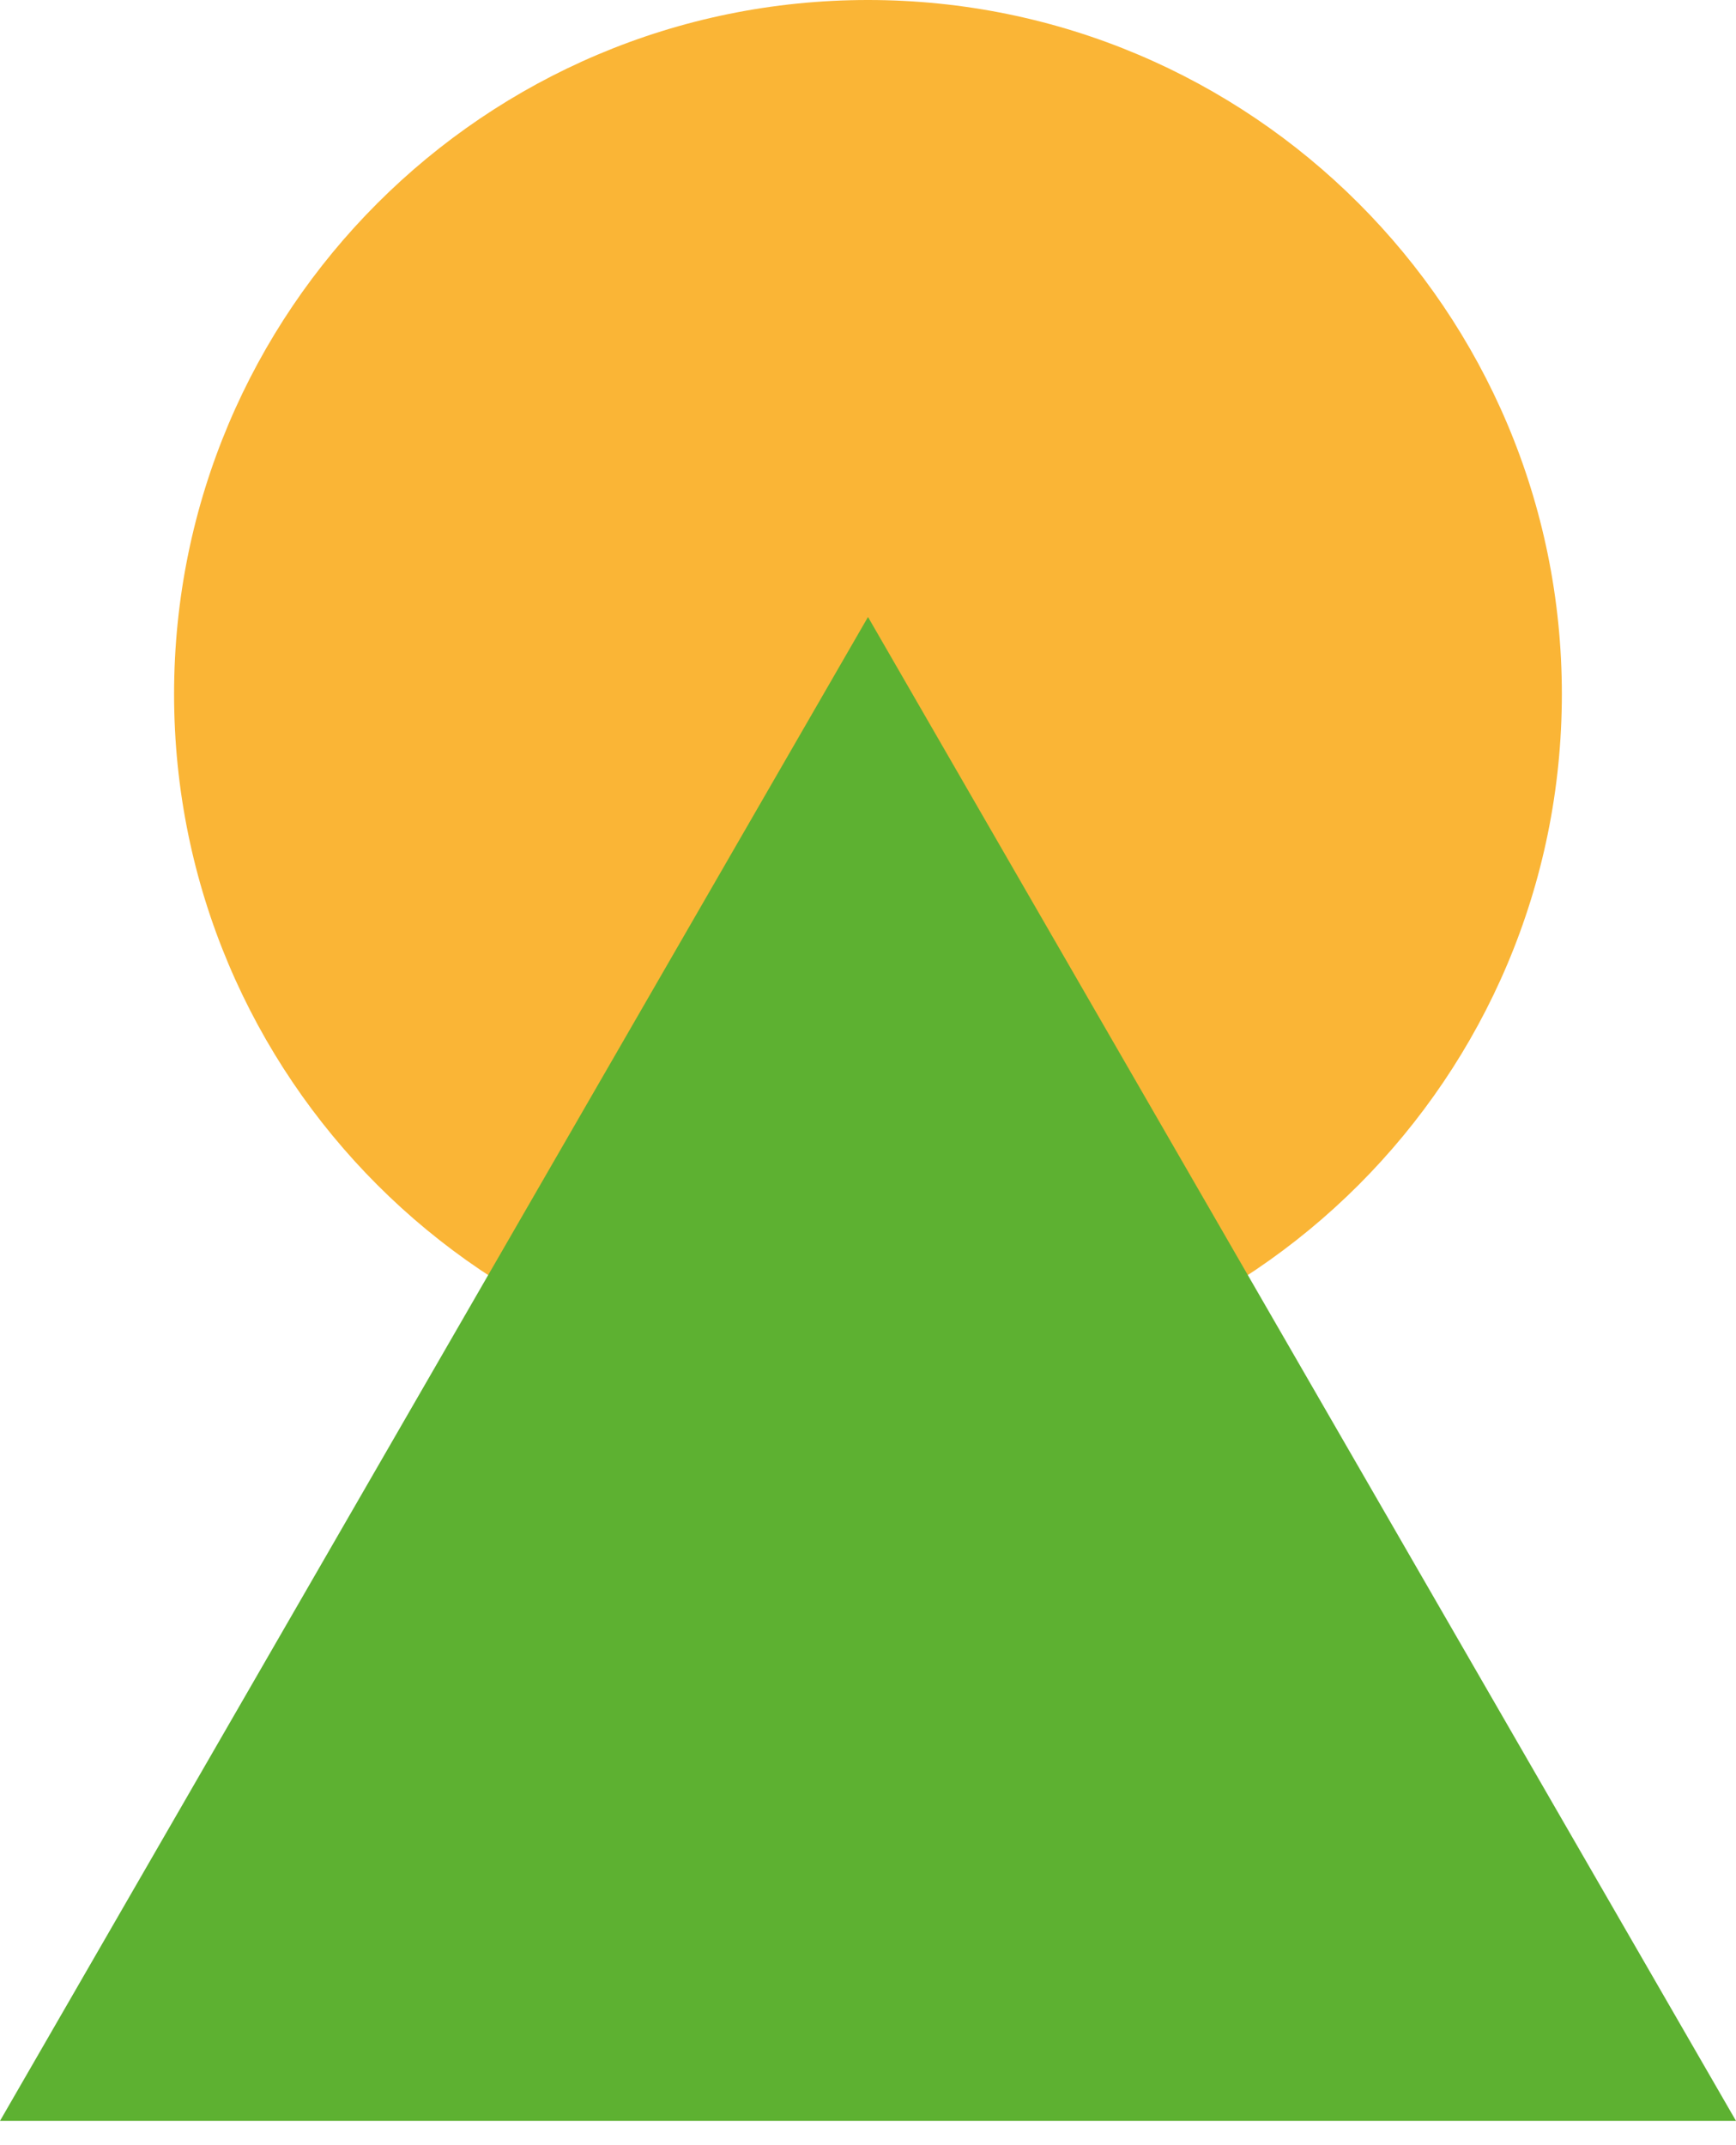 <svg width="51" height="63" viewBox="0 0 51 63" fill="none" xmlns="http://www.w3.org/2000/svg">
<g style="mix-blend-mode:multiply">
<path d="M45.884 20.385C45.884 31.643 36.757 40.77 25.499 40.77C14.241 40.77 5.114 31.643 5.114 20.385C5.114 9.127 14.241 0 25.499 0C36.757 0 45.884 9.127 45.884 20.385Z" fill="#FAB536"/>
</g>
<g style="mix-blend-mode:multiply">
<path d="M25.5 18.12L51 62.287H0L25.5 18.12Z" fill="#5DB131"/>
</g>
</svg>
